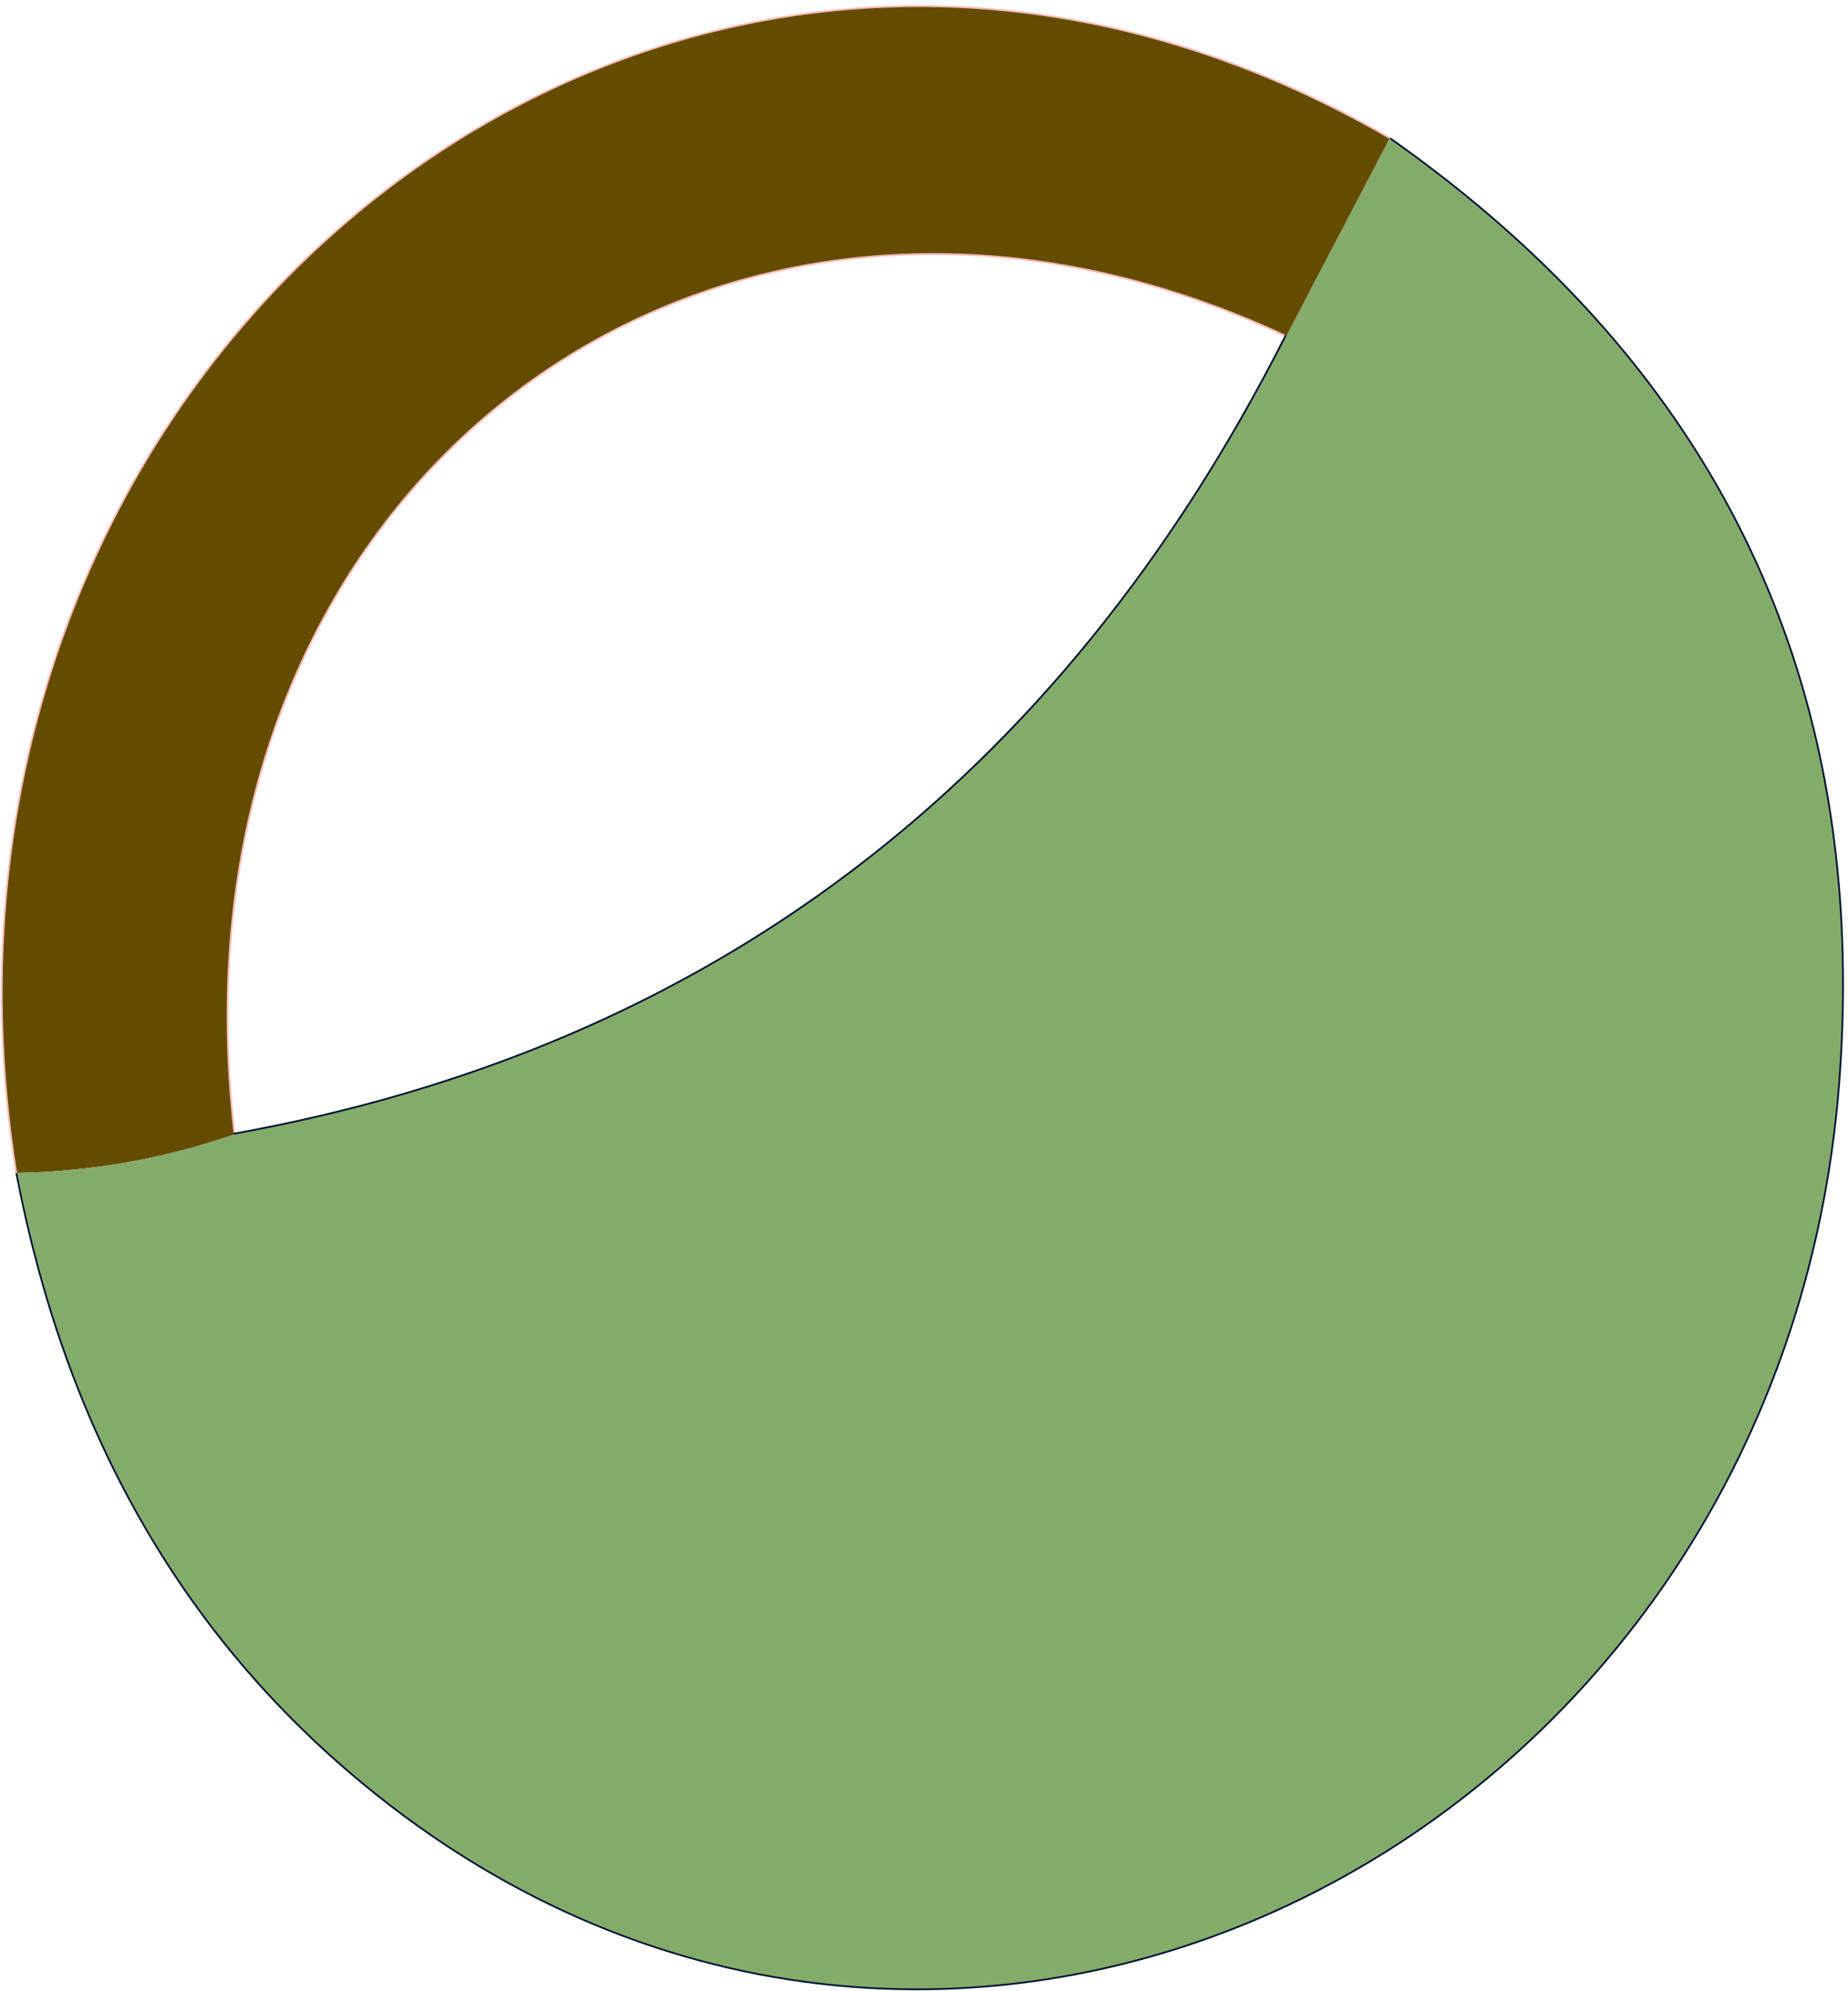 <svg xmlns="http://www.w3.org/2000/svg" width="26" height="28"><path fill="transparent" stroke="#013" stroke-miterlimit="10" stroke-width=".05" d="M.242 16.493c.672 3.514 2.23 6.319 4.673 8.412 8.21 7.038 20.14 1.134 20.951-9.71.416-5.579-1.689-9.992-6.318-13.242"/><path fill="transparent" stroke="#FBBAB5" stroke-miterlimit="10" stroke-width=".05" d="M19.548 1.953C9.46-3.888-1.607 4.926.242 16.493m19.306-14.54-1.445 2.763m0 .001C10.036.952 2.213 6.81 3.288 15.955"/><path fill="transparent" stroke="#013" stroke-miterlimit="10" stroke-width=".05" d="M3.288 15.955C9.98 14.75 14.919 11.004 18.103 4.716"/><path fill="#634C00" d="m19.548 1.953-1.445 2.763C10.036.952 2.213 6.81 3.288 15.955a9.854 9.854 0 0 1-3.046.538C-1.607 4.926 9.46-3.888 19.548 1.953z"/><path fill="#84AB6A" d="M19.548 1.953c4.629 3.25 6.734 7.663 6.318 13.242-.811 10.844-12.741 16.748-20.951 9.71C2.472 22.812.914 20.007.242 16.493a9.854 9.854 0 0 0 3.046-.538C9.98 14.75 14.919 11.004 18.103 4.716z"/></svg>